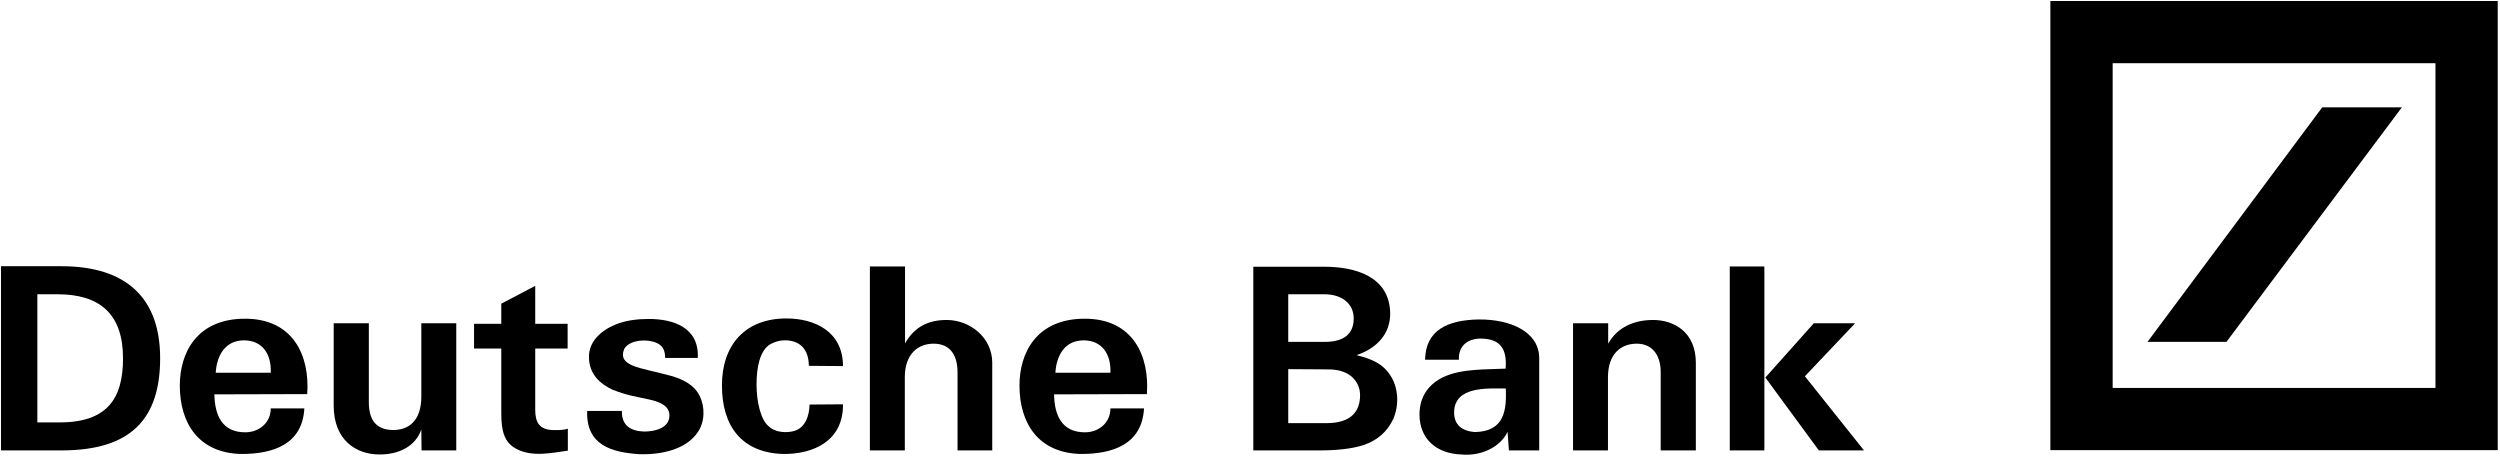 <svg width="788" height="144" viewBox="0 0 788 144" fill="none" xmlns="http://www.w3.org/2000/svg">
<path d="M19.424 141.967H0.314V83.914H19.424C39.642 83.914 50.478 93.791 50.478 112.901C50.478 131.848 41.477 141.967 19.424 141.967ZM18.04 92.746H11.774V133.133H17.901C33.688 133.455 38.777 125.748 38.777 112.981C38.777 98.928 31.472 92.746 18.04 92.746Z" fill="black"/>
<path d="M67.996 117.477C68.308 112.177 70.904 107.279 76.894 107.279C82.71 107.279 85.583 111.613 85.341 117.477H67.996ZM77.24 100.455C61.973 100.455 56.676 111.294 56.676 121.49C56.676 133.617 62.769 142.687 75.786 143.089C86.137 143.172 95.311 140.039 95.934 128.718H85.341C85.341 133.295 81.636 136.265 77.309 136.265C70.004 136.265 67.685 130.886 67.581 124.301L96.834 124.221C97.7 112.177 92.472 100.455 77.24 100.455Z" fill="black"/>
<path d="M143.813 141.969H132.873L132.804 135.384C130.969 140.601 125.88 143.253 119.649 143.253C112.24 143.253 105.247 138.756 105.178 127.997V101.9H116.256V126.47C116.187 132.251 118.437 135.464 123.872 135.544C128.788 135.544 132.804 132.733 132.804 124.947V101.9H143.813V141.969Z" fill="black"/>
<path d="M158.006 102.062V95.716L168.703 90.098V102.062H178.916V109.848H168.703V129.2C168.703 133.133 170.053 135.383 174.069 135.543C175.592 135.543 176.977 135.702 178.985 135.141V142.048C173.757 142.771 167.734 144.135 162.748 141.483C158.975 139.479 158.006 135.944 158.006 130.325V109.848H149.42V102.062H158.006Z" fill="black"/>
<path d="M220.495 124.703C222.261 128.238 222.192 132.894 220.011 136.107C216.237 141.885 208.032 143.332 201.697 143.172C192.696 142.608 184.699 140.282 185.079 129.522H196.019C195.915 134.178 198.823 135.864 202.978 136.024C206.994 136.024 211.009 134.66 211.009 130.966C211.009 127.995 208.205 126.711 204.605 125.908C200.485 125.025 197.542 124.623 192.938 122.775C189.268 121.009 185.633 118.039 185.633 112.42C185.633 107.76 189.268 104.229 194.011 102.301C197.196 100.937 201.143 100.535 204.536 100.535C212.152 100.535 220.426 103.184 219.941 112.818H209.659C209.659 111.375 209.348 109.768 208.136 108.806C205.886 106.798 198.962 106.556 196.815 109.848C194.392 115.47 201.87 115.872 210.144 118.118C215.372 119.323 218.903 121.49 220.495 124.703Z" fill="black"/>
<path d="M247.878 100.373C256.637 100.373 265.707 104.389 265.707 115.391L254.941 115.308C254.941 110.17 252.136 107.037 246.84 107.28C245.455 107.359 244.001 107.84 242.824 108.484C239.5 110.413 238.462 115.793 238.462 121.172C238.462 126.871 239.847 132.413 242.339 134.418C244.001 136.024 246.978 136.509 249.54 136.024C253.798 135.304 255.079 131.125 255.183 127.515L265.707 127.435C265.846 138.915 256.464 143.253 246.667 143.09C233.58 142.609 227.557 134.099 227.557 121.491C227.557 108.727 234.861 100.373 247.878 100.373Z" fill="black"/>
<path d="M274.189 83.994H285.268V108.242C288.176 103.104 292.503 100.857 298.354 100.857C305.762 100.857 312.756 106.396 312.756 114.345V141.968H301.816V117.395C301.816 111.935 299.496 108.325 294.269 108.325C289.387 108.325 285.198 111.534 285.198 118.922V141.968H274.189V83.994Z" fill="black"/>
<path d="M332.66 117.477C332.972 112.177 335.534 107.279 341.558 107.279C347.339 107.279 350.247 111.613 350.005 117.477H332.66ZM341.904 100.455C326.637 100.455 321.34 111.294 321.34 121.49C321.34 133.617 327.433 142.687 340.45 143.089C350.801 143.172 359.975 140.039 360.598 128.718H350.005C350.005 133.295 346.3 136.265 341.973 136.265C334.668 136.265 332.349 130.886 332.245 124.301L361.498 124.221C362.364 112.177 357.136 100.455 341.904 100.455Z" fill="black"/>
<path d="M429.803 140.282C426.064 141.484 421.217 141.968 416.024 141.968H395.045V84.074H417.374C427.345 84.074 437.765 87.207 438.181 98.369C438.423 105.434 433.611 109.928 427.587 111.936C432.226 113.141 436 114.505 438.562 118.843C440.812 122.696 440.985 127.837 439.15 132.091C437.211 136.107 434.234 138.756 429.803 140.282ZM417.374 92.746H406.054V107.761H417.548C423.571 107.761 426.687 105.272 426.687 100.373C426.687 95.796 423.087 92.746 417.374 92.746ZM418.517 116.433L406.054 116.353V133.376H418.102C426.133 133.376 428.695 129.44 428.695 124.544C428.695 120.771 425.96 116.353 418.517 116.433Z" fill="black"/>
<path d="M464.839 136.186C460.754 135.864 458.331 133.856 458.331 130.003C458.4 121.574 469.098 122.456 474.637 122.456C474.879 129.121 474.325 136.024 464.839 136.186ZM485.161 112.901C485.161 104.71 476.333 100.615 466.12 100.694C456.392 100.857 449.33 103.987 449.191 113.383H459.854C459.612 109.045 462.589 106.798 466.536 106.718C472.456 106.718 475.121 109.446 474.567 116.194C468.682 116.512 460.824 116.111 454.973 118.842C450.715 120.85 447.426 124.623 447.426 130.644C447.426 138.354 452.792 143.01 460.65 143.252C466.293 143.813 472.698 141.324 475.191 136.107L475.606 141.968H485.161C485.161 132.25 485.161 122.695 485.161 112.901Z" fill="black"/>
<path d="M495.822 101.899H506.9V108.325C509.809 103.104 515.105 100.857 521.06 100.857C527.707 100.857 534.527 104.711 534.527 114.345V141.968H523.449V117.395C523.518 112.178 520.956 108.325 515.902 108.325C510.916 108.325 506.831 111.534 506.831 118.922V141.968H495.822V101.899Z" fill="black"/>
<path d="M573.301 141.968L556.441 119.001L571.708 101.899H584.725L568.904 118.6L587.53 141.968H573.301ZM545.225 83.994H556.13V141.968H545.225V83.994Z" fill="black"/>
<path d="M646.279 0.309H787.284V141.885H646.279V0.309ZM731.962 33.841L676.883 107.764H701.774L757.062 33.841H731.962ZM665.909 122.276H767.655V19.921H665.909V122.276Z" fill="black"/>
</svg>
